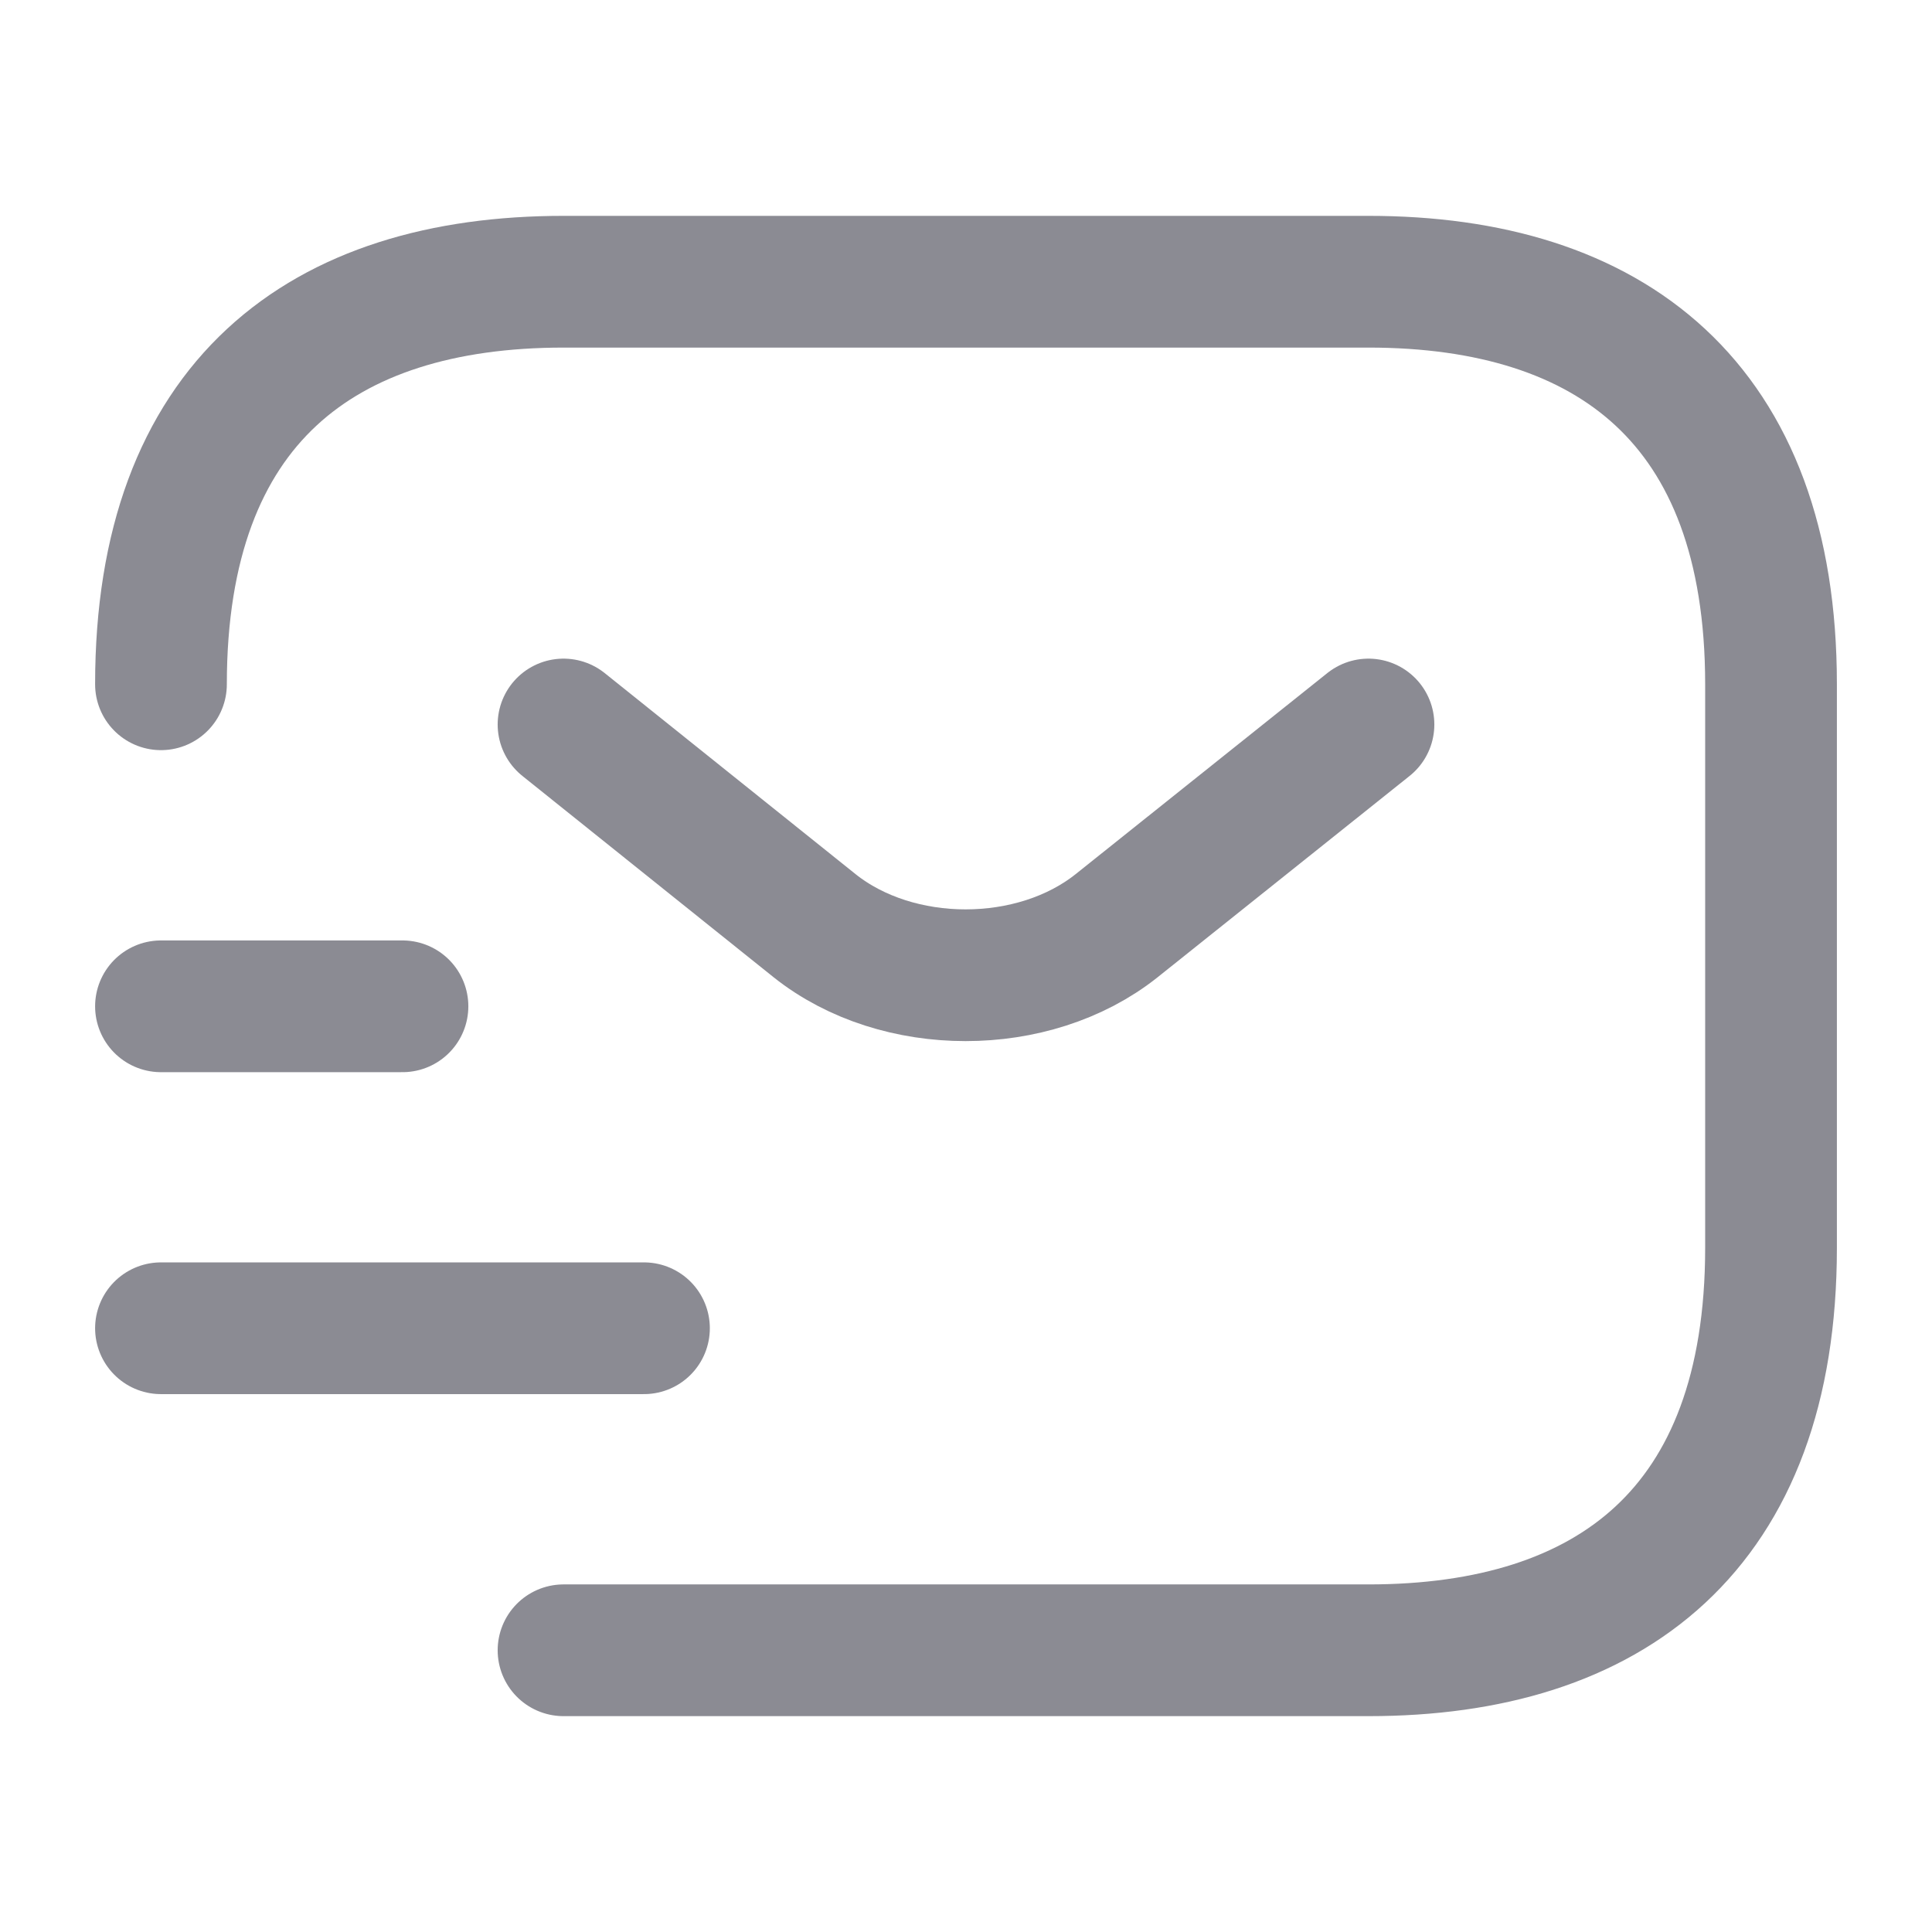 <svg width="22" height="22" viewBox="0 0 22 22" fill="none" xmlns="http://www.w3.org/2000/svg">
<path d="M1.833 7.792C1.833 4.583 3.667 3.208 6.417 3.208H15.584C18.334 3.208 20.167 4.583 20.167 7.792V14.209C20.167 17.417 18.334 18.792 15.584 18.792H6.417" stroke="#8B8B93" stroke-width="1.5" stroke-miterlimit="10" stroke-linecap="round" stroke-linejoin="round"/>
<path d="M15.583 8.25L12.714 10.542C11.77 11.293 10.221 11.293 9.277 10.542L6.417 8.25" stroke="#8B8B93" stroke-width="1.5" stroke-miterlimit="10" stroke-linecap="round" stroke-linejoin="round"/>
<path d="M1.833 15.125H7.333" stroke="#8B8B93" stroke-width="1.5" stroke-miterlimit="10" stroke-linecap="round" stroke-linejoin="round"/>
<path d="M1.833 11.459H4.583" stroke="#8B8B93" stroke-width="1.5" stroke-miterlimit="10" stroke-linecap="round" stroke-linejoin="round"/>
</svg>
